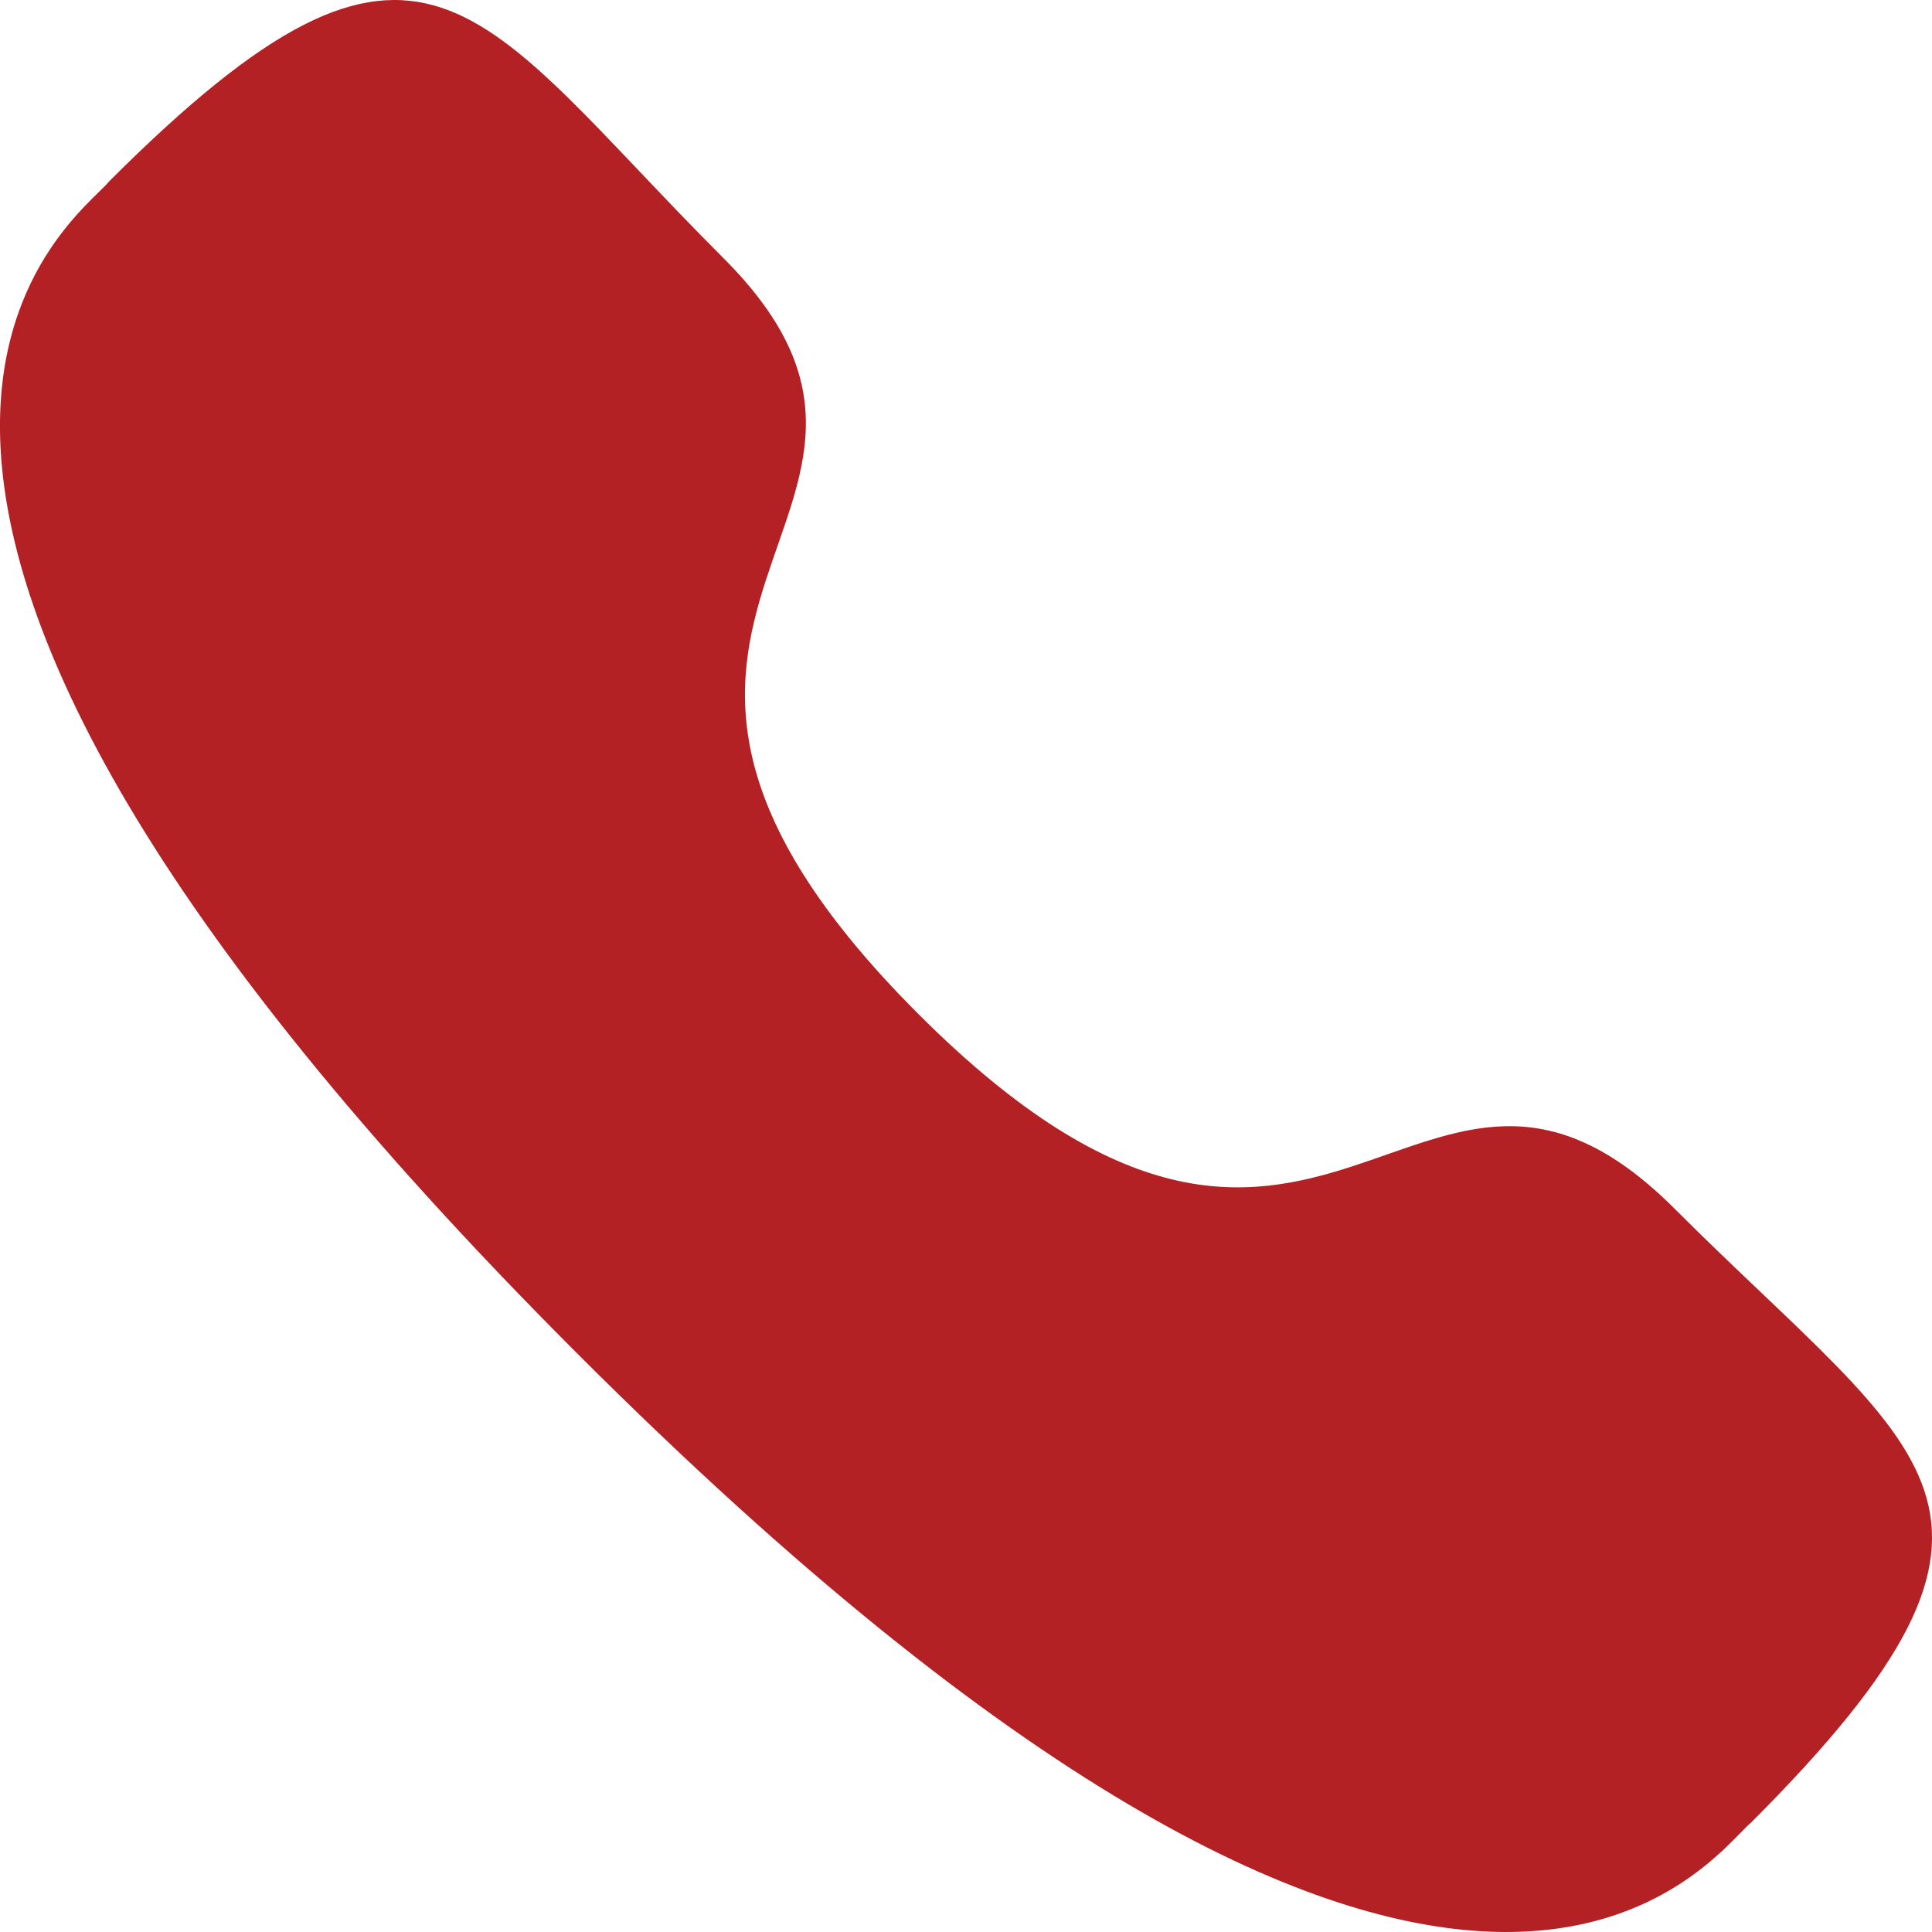 <svg width="14" height="14" viewBox="0 0 14 14" fill="none" xmlns="http://www.w3.org/2000/svg">
<path fill-rule="evenodd" clip-rule="evenodd" d="M6.655 7.348C9.594 10.287 10.261 6.887 12.133 8.757C13.937 10.561 14.974 10.922 12.688 13.208C12.402 13.438 10.582 16.206 4.189 9.814C-2.206 3.422 0.561 1.601 0.791 1.314C3.083 -0.977 3.438 0.066 5.242 1.87C7.114 3.741 3.716 4.41 6.655 7.348Z" fill="#B42125"/>
</svg>
